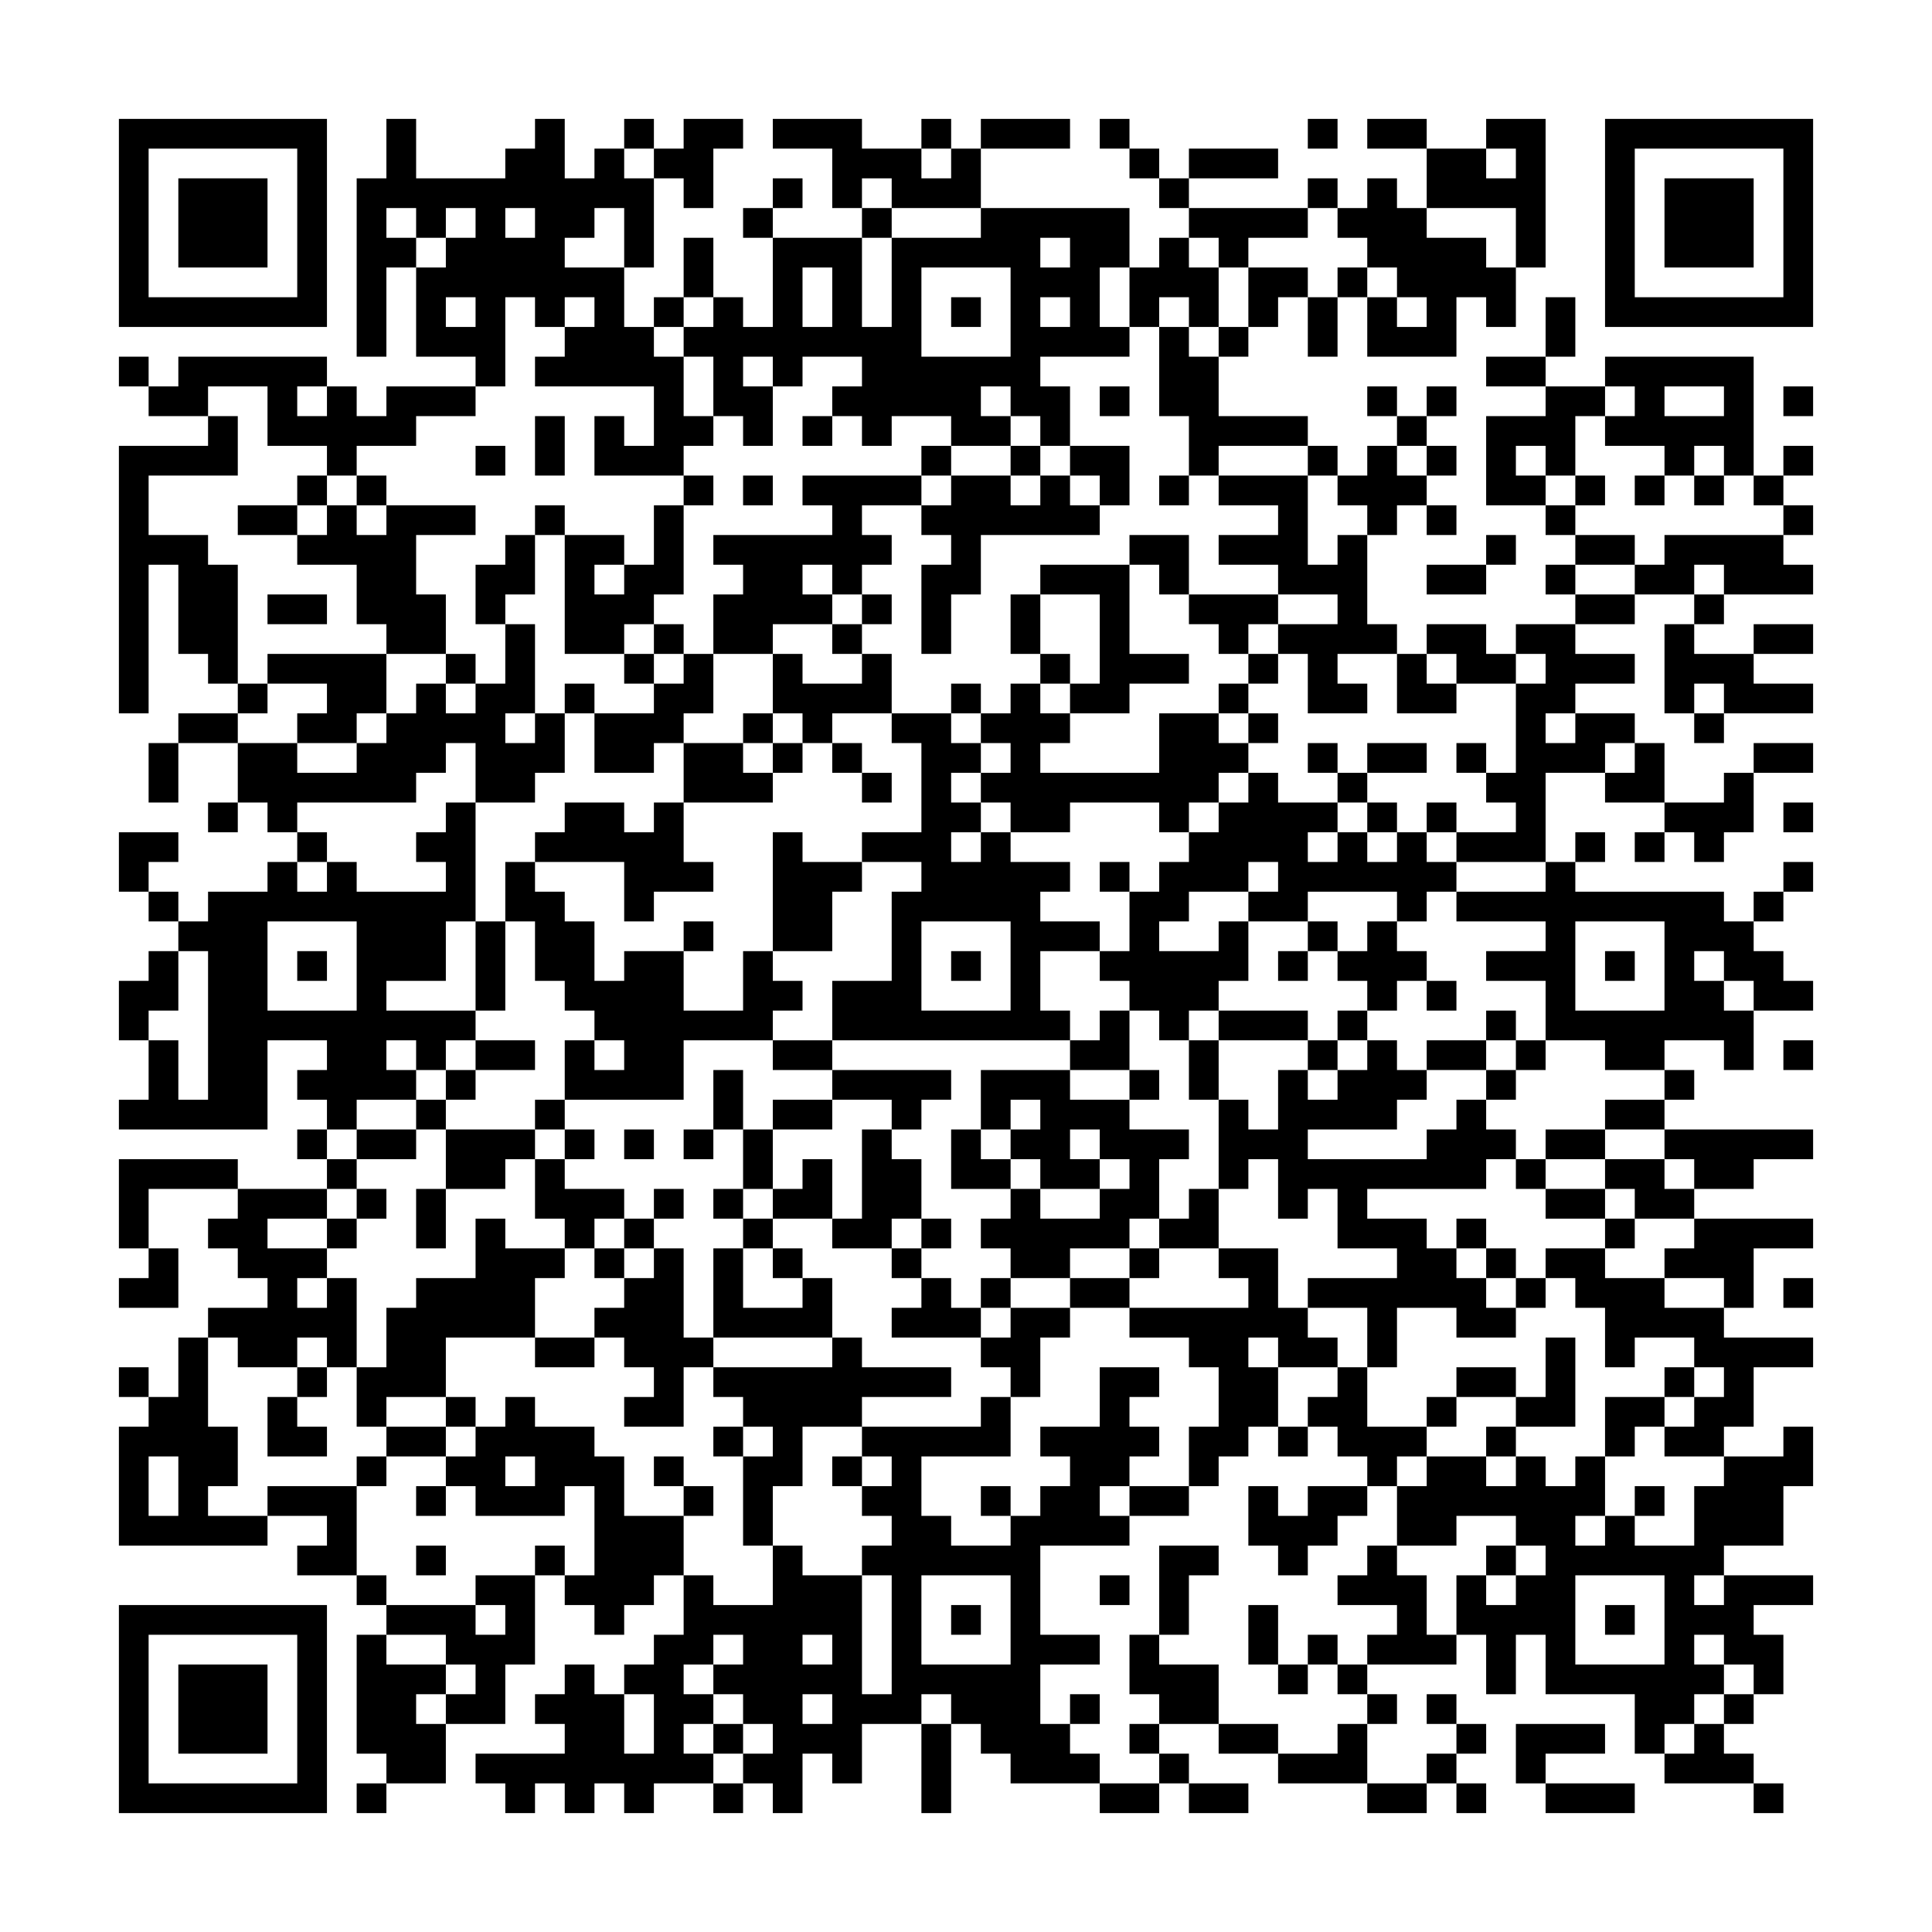 <?xml version="1.0" encoding="UTF-8"?>
<!DOCTYPE svg PUBLIC "-//W3C//DTD SVG 1.1//EN" "http://www.w3.org/Graphics/SVG/1.1/DTD/svg11.dtd">
<svg xmlns="http://www.w3.org/2000/svg" version="1.1" viewBox="0 0 65 65" stroke="none">
	<rect width="100%" height="100%" fill="#FFFFFF"/>
	<path d="M4,4h1v1h-1z M5,4h1v1h-1z M6,4h1v1h-1z M7,4h1v1h-1z M8,4h1v1h-1z M9,4h1v1h-1z M10,4h1v1h-1z M13,4h1v1h-1z M18,4h1v1h-1z M21,4h1v1h-1z M23,4h1v1h-1z M24,4h1v1h-1z M26,4h1v1h-1z M27,4h1v1h-1z M28,4h1v1h-1z M31,4h1v1h-1z M33,4h1v1h-1z M34,4h1v1h-1z M35,4h1v1h-1z M37,4h1v1h-1z M44,4h1v1h-1z M46,4h1v1h-1z M47,4h1v1h-1z M50,4h1v1h-1z M51,4h1v1h-1z M54,4h1v1h-1z M55,4h1v1h-1z M56,4h1v1h-1z M57,4h1v1h-1z M58,4h1v1h-1z M59,4h1v1h-1z M60,4h1v1h-1z M4,5h1v1h-1z M10,5h1v1h-1z M13,5h1v1h-1z M17,5h1v1h-1z M18,5h1v1h-1z M20,5h1v1h-1z M22,5h1v1h-1z M23,5h1v1h-1z M28,5h1v1h-1z M29,5h1v1h-1z M30,5h1v1h-1z M32,5h1v1h-1z M38,5h1v1h-1z M40,5h1v1h-1z M41,5h1v1h-1z M42,5h1v1h-1z M48,5h1v1h-1z M49,5h1v1h-1z M51,5h1v1h-1z M54,5h1v1h-1z M60,5h1v1h-1z M4,6h1v1h-1z M6,6h1v1h-1z M7,6h1v1h-1z M8,6h1v1h-1z M10,6h1v1h-1z M12,6h1v1h-1z M13,6h1v1h-1z M14,6h1v1h-1z M15,6h1v1h-1z M16,6h1v1h-1z M17,6h1v1h-1z M18,6h1v1h-1z M19,6h1v1h-1z M20,6h1v1h-1z M21,6h1v1h-1z M23,6h1v1h-1z M26,6h1v1h-1z M28,6h1v1h-1z M30,6h1v1h-1z M31,6h1v1h-1z M32,6h1v1h-1z M39,6h1v1h-1z M44,6h1v1h-1z M46,6h1v1h-1z M48,6h1v1h-1z M49,6h1v1h-1z M50,6h1v1h-1z M51,6h1v1h-1z M54,6h1v1h-1z M56,6h1v1h-1z M57,6h1v1h-1z M58,6h1v1h-1z M60,6h1v1h-1z M4,7h1v1h-1z M6,7h1v1h-1z M7,7h1v1h-1z M8,7h1v1h-1z M10,7h1v1h-1z M12,7h1v1h-1z M14,7h1v1h-1z M16,7h1v1h-1z M18,7h1v1h-1z M19,7h1v1h-1z M21,7h1v1h-1z M25,7h1v1h-1z M29,7h1v1h-1z M33,7h1v1h-1z M34,7h1v1h-1z M35,7h1v1h-1z M36,7h1v1h-1z M37,7h1v1h-1z M40,7h1v1h-1z M41,7h1v1h-1z M42,7h1v1h-1z M43,7h1v1h-1z M45,7h1v1h-1z M46,7h1v1h-1z M47,7h1v1h-1z M51,7h1v1h-1z M54,7h1v1h-1z M56,7h1v1h-1z M57,7h1v1h-1z M58,7h1v1h-1z M60,7h1v1h-1z M4,8h1v1h-1z M6,8h1v1h-1z M7,8h1v1h-1z M8,8h1v1h-1z M10,8h1v1h-1z M12,8h1v1h-1z M13,8h1v1h-1z M15,8h1v1h-1z M16,8h1v1h-1z M17,8h1v1h-1z M18,8h1v1h-1z M21,8h1v1h-1z M23,8h1v1h-1z M26,8h1v1h-1z M27,8h1v1h-1z M28,8h1v1h-1z M30,8h1v1h-1z M31,8h1v1h-1z M32,8h1v1h-1z M33,8h1v1h-1z M34,8h1v1h-1z M36,8h1v1h-1z M37,8h1v1h-1z M39,8h1v1h-1z M41,8h1v1h-1z M46,8h1v1h-1z M47,8h1v1h-1z M48,8h1v1h-1z M49,8h1v1h-1z M51,8h1v1h-1z M54,8h1v1h-1z M56,8h1v1h-1z M57,8h1v1h-1z M58,8h1v1h-1z M60,8h1v1h-1z M4,9h1v1h-1z M10,9h1v1h-1z M12,9h1v1h-1z M14,9h1v1h-1z M15,9h1v1h-1z M16,9h1v1h-1z M17,9h1v1h-1z M18,9h1v1h-1z M19,9h1v1h-1z M20,9h1v1h-1z M23,9h1v1h-1z M26,9h1v1h-1z M28,9h1v1h-1z M30,9h1v1h-1z M34,9h1v1h-1z M35,9h1v1h-1z M36,9h1v1h-1z M38,9h1v1h-1z M39,9h1v1h-1z M40,9h1v1h-1z M42,9h1v1h-1z M43,9h1v1h-1z M45,9h1v1h-1z M47,9h1v1h-1z M48,9h1v1h-1z M49,9h1v1h-1z M50,9h1v1h-1z M54,9h1v1h-1z M60,9h1v1h-1z M4,10h1v1h-1z M5,10h1v1h-1z M6,10h1v1h-1z M7,10h1v1h-1z M8,10h1v1h-1z M9,10h1v1h-1z M10,10h1v1h-1z M12,10h1v1h-1z M14,10h1v1h-1z M16,10h1v1h-1z M18,10h1v1h-1z M20,10h1v1h-1z M22,10h1v1h-1z M24,10h1v1h-1z M26,10h1v1h-1z M28,10h1v1h-1z M30,10h1v1h-1z M32,10h1v1h-1z M34,10h1v1h-1z M36,10h1v1h-1z M38,10h1v1h-1z M40,10h1v1h-1z M42,10h1v1h-1z M44,10h1v1h-1z M46,10h1v1h-1z M48,10h1v1h-1z M50,10h1v1h-1z M52,10h1v1h-1z M54,10h1v1h-1z M55,10h1v1h-1z M56,10h1v1h-1z M57,10h1v1h-1z M58,10h1v1h-1z M59,10h1v1h-1z M60,10h1v1h-1z M12,11h1v1h-1z M14,11h1v1h-1z M15,11h1v1h-1z M16,11h1v1h-1z M19,11h1v1h-1z M20,11h1v1h-1z M21,11h1v1h-1z M23,11h1v1h-1z M24,11h1v1h-1z M25,11h1v1h-1z M26,11h1v1h-1z M27,11h1v1h-1z M28,11h1v1h-1z M29,11h1v1h-1z M30,11h1v1h-1z M34,11h1v1h-1z M35,11h1v1h-1z M36,11h1v1h-1z M37,11h1v1h-1z M39,11h1v1h-1z M41,11h1v1h-1z M44,11h1v1h-1z M46,11h1v1h-1z M47,11h1v1h-1z M48,11h1v1h-1z M52,11h1v1h-1z M4,12h1v1h-1z M6,12h1v1h-1z M7,12h1v1h-1z M8,12h1v1h-1z M9,12h1v1h-1z M10,12h1v1h-1z M16,12h1v1h-1z M18,12h1v1h-1z M19,12h1v1h-1z M20,12h1v1h-1z M21,12h1v1h-1z M22,12h1v1h-1z M24,12h1v1h-1z M26,12h1v1h-1z M29,12h1v1h-1z M30,12h1v1h-1z M31,12h1v1h-1z M32,12h1v1h-1z M33,12h1v1h-1z M34,12h1v1h-1z M39,12h1v1h-1z M40,12h1v1h-1z M50,12h1v1h-1z M51,12h1v1h-1z M54,12h1v1h-1z M55,12h1v1h-1z M56,12h1v1h-1z M57,12h1v1h-1z M58,12h1v1h-1z M5,13h1v1h-1z M6,13h1v1h-1z M9,13h1v1h-1z M11,13h1v1h-1z M13,13h1v1h-1z M14,13h1v1h-1z M15,13h1v1h-1z M22,13h1v1h-1z M24,13h1v1h-1z M25,13h1v1h-1z M28,13h1v1h-1z M29,13h1v1h-1z M30,13h1v1h-1z M31,13h1v1h-1z M32,13h1v1h-1z M34,13h1v1h-1z M35,13h1v1h-1z M37,13h1v1h-1z M39,13h1v1h-1z M40,13h1v1h-1z M46,13h1v1h-1z M48,13h1v1h-1z M52,13h1v1h-1z M53,13h1v1h-1z M55,13h1v1h-1z M58,13h1v1h-1z M60,13h1v1h-1z M7,14h1v1h-1z M9,14h1v1h-1z M10,14h1v1h-1z M11,14h1v1h-1z M12,14h1v1h-1z M13,14h1v1h-1z M18,14h1v1h-1z M20,14h1v1h-1z M22,14h1v1h-1z M23,14h1v1h-1z M25,14h1v1h-1z M27,14h1v1h-1z M29,14h1v1h-1z M32,14h1v1h-1z M33,14h1v1h-1z M35,14h1v1h-1z M40,14h1v1h-1z M41,14h1v1h-1z M42,14h1v1h-1z M43,14h1v1h-1z M47,14h1v1h-1z M50,14h1v1h-1z M51,14h1v1h-1z M52,14h1v1h-1z M54,14h1v1h-1z M55,14h1v1h-1z M56,14h1v1h-1z M57,14h1v1h-1z M58,14h1v1h-1z M4,15h1v1h-1z M5,15h1v1h-1z M6,15h1v1h-1z M7,15h1v1h-1z M11,15h1v1h-1z M16,15h1v1h-1z M18,15h1v1h-1z M20,15h1v1h-1z M21,15h1v1h-1z M22,15h1v1h-1z M31,15h1v1h-1z M34,15h1v1h-1z M36,15h1v1h-1z M37,15h1v1h-1z M40,15h1v1h-1z M44,15h1v1h-1z M46,15h1v1h-1z M48,15h1v1h-1z M50,15h1v1h-1z M52,15h1v1h-1z M56,15h1v1h-1z M58,15h1v1h-1z M60,15h1v1h-1z M4,16h1v1h-1z M10,16h1v1h-1z M12,16h1v1h-1z M23,16h1v1h-1z M25,16h1v1h-1z M27,16h1v1h-1z M28,16h1v1h-1z M29,16h1v1h-1z M30,16h1v1h-1z M32,16h1v1h-1z M33,16h1v1h-1z M35,16h1v1h-1z M37,16h1v1h-1z M39,16h1v1h-1z M41,16h1v1h-1z M42,16h1v1h-1z M43,16h1v1h-1z M45,16h1v1h-1z M46,16h1v1h-1z M47,16h1v1h-1z M50,16h1v1h-1z M51,16h1v1h-1z M53,16h1v1h-1z M55,16h1v1h-1z M57,16h1v1h-1z M59,16h1v1h-1z M4,17h1v1h-1z M8,17h1v1h-1z M9,17h1v1h-1z M11,17h1v1h-1z M13,17h1v1h-1z M14,17h1v1h-1z M15,17h1v1h-1z M18,17h1v1h-1z M22,17h1v1h-1z M28,17h1v1h-1z M31,17h1v1h-1z M32,17h1v1h-1z M33,17h1v1h-1z M34,17h1v1h-1z M35,17h1v1h-1z M36,17h1v1h-1z M43,17h1v1h-1z M46,17h1v1h-1z M48,17h1v1h-1z M52,17h1v1h-1z M60,17h1v1h-1z M4,18h1v1h-1z M5,18h1v1h-1z M6,18h1v1h-1z M10,18h1v1h-1z M11,18h1v1h-1z M12,18h1v1h-1z M13,18h1v1h-1z M17,18h1v1h-1z M19,18h1v1h-1z M20,18h1v1h-1z M22,18h1v1h-1z M24,18h1v1h-1z M25,18h1v1h-1z M26,18h1v1h-1z M27,18h1v1h-1z M28,18h1v1h-1z M29,18h1v1h-1z M32,18h1v1h-1z M38,18h1v1h-1z M39,18h1v1h-1z M41,18h1v1h-1z M42,18h1v1h-1z M43,18h1v1h-1z M45,18h1v1h-1z M50,18h1v1h-1z M53,18h1v1h-1z M54,18h1v1h-1z M56,18h1v1h-1z M57,18h1v1h-1z M58,18h1v1h-1z M59,18h1v1h-1z M4,19h1v1h-1z M6,19h1v1h-1z M7,19h1v1h-1z M12,19h1v1h-1z M13,19h1v1h-1z M16,19h1v1h-1z M17,19h1v1h-1z M19,19h1v1h-1z M21,19h1v1h-1z M22,19h1v1h-1z M25,19h1v1h-1z M26,19h1v1h-1z M28,19h1v1h-1z M31,19h1v1h-1z M32,19h1v1h-1z M35,19h1v1h-1z M36,19h1v1h-1z M37,19h1v1h-1z M39,19h1v1h-1z M43,19h1v1h-1z M44,19h1v1h-1z M45,19h1v1h-1z M48,19h1v1h-1z M49,19h1v1h-1z M52,19h1v1h-1z M55,19h1v1h-1z M56,19h1v1h-1z M58,19h1v1h-1z M59,19h1v1h-1z M60,19h1v1h-1z M4,20h1v1h-1z M6,20h1v1h-1z M7,20h1v1h-1z M9,20h1v1h-1z M10,20h1v1h-1z M12,20h1v1h-1z M13,20h1v1h-1z M14,20h1v1h-1z M16,20h1v1h-1z M19,20h1v1h-1z M20,20h1v1h-1z M21,20h1v1h-1z M24,20h1v1h-1z M25,20h1v1h-1z M26,20h1v1h-1z M27,20h1v1h-1z M29,20h1v1h-1z M31,20h1v1h-1z M34,20h1v1h-1z M37,20h1v1h-1z M40,20h1v1h-1z M41,20h1v1h-1z M42,20h1v1h-1z M45,20h1v1h-1z M53,20h1v1h-1z M54,20h1v1h-1z M57,20h1v1h-1z M4,21h1v1h-1z M6,21h1v1h-1z M7,21h1v1h-1z M13,21h1v1h-1z M14,21h1v1h-1z M17,21h1v1h-1z M19,21h1v1h-1z M20,21h1v1h-1z M22,21h1v1h-1z M24,21h1v1h-1z M25,21h1v1h-1z M28,21h1v1h-1z M31,21h1v1h-1z M34,21h1v1h-1z M37,21h1v1h-1z M41,21h1v1h-1z M43,21h1v1h-1z M44,21h1v1h-1z M45,21h1v1h-1z M46,21h1v1h-1z M48,21h1v1h-1z M49,21h1v1h-1z M51,21h1v1h-1z M52,21h1v1h-1z M56,21h1v1h-1z M59,21h1v1h-1z M60,21h1v1h-1z M4,22h1v1h-1z M7,22h1v1h-1z M9,22h1v1h-1z M10,22h1v1h-1z M11,22h1v1h-1z M12,22h1v1h-1z M15,22h1v1h-1z M17,22h1v1h-1z M21,22h1v1h-1z M23,22h1v1h-1z M26,22h1v1h-1z M29,22h1v1h-1z M35,22h1v1h-1z M37,22h1v1h-1z M38,22h1v1h-1z M39,22h1v1h-1z M42,22h1v1h-1z M44,22h1v1h-1z M47,22h1v1h-1z M49,22h1v1h-1z M50,22h1v1h-1z M52,22h1v1h-1z M53,22h1v1h-1z M54,22h1v1h-1z M56,22h1v1h-1z M57,22h1v1h-1z M58,22h1v1h-1z M4,23h1v1h-1z M8,23h1v1h-1z M11,23h1v1h-1z M12,23h1v1h-1z M14,23h1v1h-1z M16,23h1v1h-1z M17,23h1v1h-1z M19,23h1v1h-1z M22,23h1v1h-1z M23,23h1v1h-1z M26,23h1v1h-1z M27,23h1v1h-1z M28,23h1v1h-1z M29,23h1v1h-1z M32,23h1v1h-1z M34,23h1v1h-1z M36,23h1v1h-1z M37,23h1v1h-1z M41,23h1v1h-1z M44,23h1v1h-1z M45,23h1v1h-1z M47,23h1v1h-1z M48,23h1v1h-1z M51,23h1v1h-1z M52,23h1v1h-1z M56,23h1v1h-1z M58,23h1v1h-1z M59,23h1v1h-1z M60,23h1v1h-1z M6,24h1v1h-1z M7,24h1v1h-1z M10,24h1v1h-1z M11,24h1v1h-1z M13,24h1v1h-1z M14,24h1v1h-1z M15,24h1v1h-1z M16,24h1v1h-1z M18,24h1v1h-1z M20,24h1v1h-1z M21,24h1v1h-1z M22,24h1v1h-1z M25,24h1v1h-1z M27,24h1v1h-1z M30,24h1v1h-1z M31,24h1v1h-1z M33,24h1v1h-1z M34,24h1v1h-1z M35,24h1v1h-1z M39,24h1v1h-1z M40,24h1v1h-1z M42,24h1v1h-1z M51,24h1v1h-1z M53,24h1v1h-1z M54,24h1v1h-1z M57,24h1v1h-1z M5,25h1v1h-1z M8,25h1v1h-1z M9,25h1v1h-1z M12,25h1v1h-1z M13,25h1v1h-1z M14,25h1v1h-1z M16,25h1v1h-1z M17,25h1v1h-1z M18,25h1v1h-1z M20,25h1v1h-1z M21,25h1v1h-1z M23,25h1v1h-1z M24,25h1v1h-1z M26,25h1v1h-1z M28,25h1v1h-1z M31,25h1v1h-1z M32,25h1v1h-1z M34,25h1v1h-1z M39,25h1v1h-1z M40,25h1v1h-1z M41,25h1v1h-1z M44,25h1v1h-1z M46,25h1v1h-1z M47,25h1v1h-1z M49,25h1v1h-1z M51,25h1v1h-1z M52,25h1v1h-1z M53,25h1v1h-1z M55,25h1v1h-1z M59,25h1v1h-1z M60,25h1v1h-1z M5,26h1v1h-1z M8,26h1v1h-1z M9,26h1v1h-1z M10,26h1v1h-1z M11,26h1v1h-1z M12,26h1v1h-1z M13,26h1v1h-1z M16,26h1v1h-1z M17,26h1v1h-1z M23,26h1v1h-1z M24,26h1v1h-1z M25,26h1v1h-1z M29,26h1v1h-1z M31,26h1v1h-1z M33,26h1v1h-1z M34,26h1v1h-1z M35,26h1v1h-1z M36,26h1v1h-1z M37,26h1v1h-1z M38,26h1v1h-1z M39,26h1v1h-1z M40,26h1v1h-1z M42,26h1v1h-1z M45,26h1v1h-1z M50,26h1v1h-1z M51,26h1v1h-1z M54,26h1v1h-1z M55,26h1v1h-1z M58,26h1v1h-1z M7,27h1v1h-1z M9,27h1v1h-1z M15,27h1v1h-1z M19,27h1v1h-1z M20,27h1v1h-1z M22,27h1v1h-1z M31,27h1v1h-1z M32,27h1v1h-1z M34,27h1v1h-1z M35,27h1v1h-1z M39,27h1v1h-1z M41,27h1v1h-1z M42,27h1v1h-1z M43,27h1v1h-1z M44,27h1v1h-1z M46,27h1v1h-1z M48,27h1v1h-1z M51,27h1v1h-1z M56,27h1v1h-1z M57,27h1v1h-1z M58,27h1v1h-1z M60,27h1v1h-1z M4,28h1v1h-1z M5,28h1v1h-1z M10,28h1v1h-1z M14,28h1v1h-1z M15,28h1v1h-1z M18,28h1v1h-1z M19,28h1v1h-1z M20,28h1v1h-1z M21,28h1v1h-1z M22,28h1v1h-1z M26,28h1v1h-1z M29,28h1v1h-1z M30,28h1v1h-1z M31,28h1v1h-1z M33,28h1v1h-1z M40,28h1v1h-1z M41,28h1v1h-1z M42,28h1v1h-1z M43,28h1v1h-1z M45,28h1v1h-1z M47,28h1v1h-1z M49,28h1v1h-1z M50,28h1v1h-1z M51,28h1v1h-1z M53,28h1v1h-1z M55,28h1v1h-1z M57,28h1v1h-1z M4,29h1v1h-1z M9,29h1v1h-1z M11,29h1v1h-1z M15,29h1v1h-1z M17,29h1v1h-1z M21,29h1v1h-1z M22,29h1v1h-1z M23,29h1v1h-1z M26,29h1v1h-1z M27,29h1v1h-1z M28,29h1v1h-1z M31,29h1v1h-1z M32,29h1v1h-1z M33,29h1v1h-1z M34,29h1v1h-1z M35,29h1v1h-1z M37,29h1v1h-1z M39,29h1v1h-1z M40,29h1v1h-1z M41,29h1v1h-1z M43,29h1v1h-1z M44,29h1v1h-1z M45,29h1v1h-1z M46,29h1v1h-1z M47,29h1v1h-1z M48,29h1v1h-1z M52,29h1v1h-1z M60,29h1v1h-1z M5,30h1v1h-1z M7,30h1v1h-1z M8,30h1v1h-1z M9,30h1v1h-1z M10,30h1v1h-1z M11,30h1v1h-1z M12,30h1v1h-1z M13,30h1v1h-1z M14,30h1v1h-1z M15,30h1v1h-1z M17,30h1v1h-1z M18,30h1v1h-1z M21,30h1v1h-1z M26,30h1v1h-1z M27,30h1v1h-1z M30,30h1v1h-1z M31,30h1v1h-1z M32,30h1v1h-1z M33,30h1v1h-1z M34,30h1v1h-1z M38,30h1v1h-1z M39,30h1v1h-1z M42,30h1v1h-1z M43,30h1v1h-1z M47,30h1v1h-1z M49,30h1v1h-1z M50,30h1v1h-1z M51,30h1v1h-1z M52,30h1v1h-1z M53,30h1v1h-1z M54,30h1v1h-1z M55,30h1v1h-1z M56,30h1v1h-1z M57,30h1v1h-1z M59,30h1v1h-1z M6,31h1v1h-1z M7,31h1v1h-1z M8,31h1v1h-1z M12,31h1v1h-1z M13,31h1v1h-1z M14,31h1v1h-1z M16,31h1v1h-1z M18,31h1v1h-1z M19,31h1v1h-1z M23,31h1v1h-1z M26,31h1v1h-1z M27,31h1v1h-1z M30,31h1v1h-1z M34,31h1v1h-1z M35,31h1v1h-1z M36,31h1v1h-1z M38,31h1v1h-1z M41,31h1v1h-1z M44,31h1v1h-1z M46,31h1v1h-1z M52,31h1v1h-1z M56,31h1v1h-1z M57,31h1v1h-1z M58,31h1v1h-1z M5,32h1v1h-1z M7,32h1v1h-1z M8,32h1v1h-1z M10,32h1v1h-1z M12,32h1v1h-1z M13,32h1v1h-1z M14,32h1v1h-1z M16,32h1v1h-1z M18,32h1v1h-1z M19,32h1v1h-1z M21,32h1v1h-1z M22,32h1v1h-1z M25,32h1v1h-1z M30,32h1v1h-1z M32,32h1v1h-1z M34,32h1v1h-1z M37,32h1v1h-1z M38,32h1v1h-1z M39,32h1v1h-1z M40,32h1v1h-1z M41,32h1v1h-1z M43,32h1v1h-1z M45,32h1v1h-1z M46,32h1v1h-1z M47,32h1v1h-1z M50,32h1v1h-1z M51,32h1v1h-1z M52,32h1v1h-1z M54,32h1v1h-1z M56,32h1v1h-1z M58,32h1v1h-1z M59,32h1v1h-1z M4,33h1v1h-1z M5,33h1v1h-1z M7,33h1v1h-1z M8,33h1v1h-1z M12,33h1v1h-1z M16,33h1v1h-1z M19,33h1v1h-1z M20,33h1v1h-1z M21,33h1v1h-1z M22,33h1v1h-1z M25,33h1v1h-1z M26,33h1v1h-1z M28,33h1v1h-1z M29,33h1v1h-1z M30,33h1v1h-1z M34,33h1v1h-1z M38,33h1v1h-1z M39,33h1v1h-1z M40,33h1v1h-1z M46,33h1v1h-1z M48,33h1v1h-1z M52,33h1v1h-1z M56,33h1v1h-1z M57,33h1v1h-1z M59,33h1v1h-1z M60,33h1v1h-1z M4,34h1v1h-1z M7,34h1v1h-1z M8,34h1v1h-1z M9,34h1v1h-1z M10,34h1v1h-1z M11,34h1v1h-1z M12,34h1v1h-1z M13,34h1v1h-1z M14,34h1v1h-1z M15,34h1v1h-1z M20,34h1v1h-1z M21,34h1v1h-1z M22,34h1v1h-1z M23,34h1v1h-1z M24,34h1v1h-1z M25,34h1v1h-1z M28,34h1v1h-1z M29,34h1v1h-1z M30,34h1v1h-1z M31,34h1v1h-1z M32,34h1v1h-1z M33,34h1v1h-1z M34,34h1v1h-1z M35,34h1v1h-1z M37,34h1v1h-1z M39,34h1v1h-1z M41,34h1v1h-1z M42,34h1v1h-1z M43,34h1v1h-1z M45,34h1v1h-1z M50,34h1v1h-1z M52,34h1v1h-1z M53,34h1v1h-1z M54,34h1v1h-1z M55,34h1v1h-1z M56,34h1v1h-1z M57,34h1v1h-1z M58,34h1v1h-1z M5,35h1v1h-1z M7,35h1v1h-1z M8,35h1v1h-1z M11,35h1v1h-1z M12,35h1v1h-1z M14,35h1v1h-1z M16,35h1v1h-1z M17,35h1v1h-1z M19,35h1v1h-1z M21,35h1v1h-1z M22,35h1v1h-1z M26,35h1v1h-1z M27,35h1v1h-1z M36,35h1v1h-1z M37,35h1v1h-1z M40,35h1v1h-1z M44,35h1v1h-1z M46,35h1v1h-1z M48,35h1v1h-1z M49,35h1v1h-1z M51,35h1v1h-1z M54,35h1v1h-1z M55,35h1v1h-1z M58,35h1v1h-1z M60,35h1v1h-1z M5,36h1v1h-1z M7,36h1v1h-1z M8,36h1v1h-1z M10,36h1v1h-1z M11,36h1v1h-1z M12,36h1v1h-1z M13,36h1v1h-1z M15,36h1v1h-1z M19,36h1v1h-1z M20,36h1v1h-1z M21,36h1v1h-1z M22,36h1v1h-1z M24,36h1v1h-1z M28,36h1v1h-1z M29,36h1v1h-1z M30,36h1v1h-1z M31,36h1v1h-1z M33,36h1v1h-1z M34,36h1v1h-1z M35,36h1v1h-1z M38,36h1v1h-1z M40,36h1v1h-1z M43,36h1v1h-1z M45,36h1v1h-1z M46,36h1v1h-1z M47,36h1v1h-1z M50,36h1v1h-1z M56,36h1v1h-1z M4,37h1v1h-1z M5,37h1v1h-1z M6,37h1v1h-1z M7,37h1v1h-1z M8,37h1v1h-1z M11,37h1v1h-1z M14,37h1v1h-1z M18,37h1v1h-1z M24,37h1v1h-1z M26,37h1v1h-1z M27,37h1v1h-1z M30,37h1v1h-1z M33,37h1v1h-1z M35,37h1v1h-1z M36,37h1v1h-1z M37,37h1v1h-1z M41,37h1v1h-1z M43,37h1v1h-1z M44,37h1v1h-1z M45,37h1v1h-1z M46,37h1v1h-1z M49,37h1v1h-1z M54,37h1v1h-1z M55,37h1v1h-1z M10,38h1v1h-1z M12,38h1v1h-1z M13,38h1v1h-1z M15,38h1v1h-1z M16,38h1v1h-1z M17,38h1v1h-1z M19,38h1v1h-1z M21,38h1v1h-1z M23,38h1v1h-1z M25,38h1v1h-1z M29,38h1v1h-1z M32,38h1v1h-1z M34,38h1v1h-1z M35,38h1v1h-1z M37,38h1v1h-1z M38,38h1v1h-1z M39,38h1v1h-1z M41,38h1v1h-1z M42,38h1v1h-1z M43,38h1v1h-1z M48,38h1v1h-1z M49,38h1v1h-1z M50,38h1v1h-1z M52,38h1v1h-1z M53,38h1v1h-1z M56,38h1v1h-1z M57,38h1v1h-1z M58,38h1v1h-1z M59,38h1v1h-1z M60,38h1v1h-1z M4,39h1v1h-1z M5,39h1v1h-1z M6,39h1v1h-1z M7,39h1v1h-1z M11,39h1v1h-1z M15,39h1v1h-1z M16,39h1v1h-1z M18,39h1v1h-1z M25,39h1v1h-1z M27,39h1v1h-1z M29,39h1v1h-1z M30,39h1v1h-1z M32,39h1v1h-1z M33,39h1v1h-1z M35,39h1v1h-1z M36,39h1v1h-1z M38,39h1v1h-1z M41,39h1v1h-1z M43,39h1v1h-1z M44,39h1v1h-1z M45,39h1v1h-1z M46,39h1v1h-1z M47,39h1v1h-1z M48,39h1v1h-1z M49,39h1v1h-1z M51,39h1v1h-1z M54,39h1v1h-1z M55,39h1v1h-1z M57,39h1v1h-1z M58,39h1v1h-1z M4,40h1v1h-1z M8,40h1v1h-1z M9,40h1v1h-1z M10,40h1v1h-1z M12,40h1v1h-1z M14,40h1v1h-1z M18,40h1v1h-1z M19,40h1v1h-1z M20,40h1v1h-1z M22,40h1v1h-1z M24,40h1v1h-1z M26,40h1v1h-1z M27,40h1v1h-1z M29,40h1v1h-1z M30,40h1v1h-1z M34,40h1v1h-1z M37,40h1v1h-1z M38,40h1v1h-1z M40,40h1v1h-1z M43,40h1v1h-1z M45,40h1v1h-1z M52,40h1v1h-1z M53,40h1v1h-1z M55,40h1v1h-1z M56,40h1v1h-1z M4,41h1v1h-1z M7,41h1v1h-1z M8,41h1v1h-1z M11,41h1v1h-1z M14,41h1v1h-1z M16,41h1v1h-1z M19,41h1v1h-1z M21,41h1v1h-1z M25,41h1v1h-1z M28,41h1v1h-1z M29,41h1v1h-1z M31,41h1v1h-1z M33,41h1v1h-1z M34,41h1v1h-1z M35,41h1v1h-1z M36,41h1v1h-1z M37,41h1v1h-1z M39,41h1v1h-1z M40,41h1v1h-1z M45,41h1v1h-1z M46,41h1v1h-1z M47,41h1v1h-1z M49,41h1v1h-1z M54,41h1v1h-1z M57,41h1v1h-1z M58,41h1v1h-1z M59,41h1v1h-1z M60,41h1v1h-1z M5,42h1v1h-1z M8,42h1v1h-1z M9,42h1v1h-1z M10,42h1v1h-1z M16,42h1v1h-1z M17,42h1v1h-1z M18,42h1v1h-1z M20,42h1v1h-1z M22,42h1v1h-1z M24,42h1v1h-1z M26,42h1v1h-1z M30,42h1v1h-1z M34,42h1v1h-1z M35,42h1v1h-1z M38,42h1v1h-1z M41,42h1v1h-1z M42,42h1v1h-1z M47,42h1v1h-1z M48,42h1v1h-1z M50,42h1v1h-1z M52,42h1v1h-1z M53,42h1v1h-1z M56,42h1v1h-1z M57,42h1v1h-1z M58,42h1v1h-1z M4,43h1v1h-1z M5,43h1v1h-1z M9,43h1v1h-1z M11,43h1v1h-1z M14,43h1v1h-1z M15,43h1v1h-1z M16,43h1v1h-1z M17,43h1v1h-1z M21,43h1v1h-1z M22,43h1v1h-1z M24,43h1v1h-1z M27,43h1v1h-1z M31,43h1v1h-1z M33,43h1v1h-1z M36,43h1v1h-1z M37,43h1v1h-1z M42,43h1v1h-1z M44,43h1v1h-1z M45,43h1v1h-1z M46,43h1v1h-1z M47,43h1v1h-1z M48,43h1v1h-1z M49,43h1v1h-1z M51,43h1v1h-1z M53,43h1v1h-1z M54,43h1v1h-1z M55,43h1v1h-1z M58,43h1v1h-1z M60,43h1v1h-1z M7,44h1v1h-1z M8,44h1v1h-1z M9,44h1v1h-1z M10,44h1v1h-1z M11,44h1v1h-1z M13,44h1v1h-1z M14,44h1v1h-1z M15,44h1v1h-1z M16,44h1v1h-1z M17,44h1v1h-1z M20,44h1v1h-1z M21,44h1v1h-1z M22,44h1v1h-1z M24,44h1v1h-1z M25,44h1v1h-1z M26,44h1v1h-1z M27,44h1v1h-1z M30,44h1v1h-1z M31,44h1v1h-1z M32,44h1v1h-1z M34,44h1v1h-1z M35,44h1v1h-1z M38,44h1v1h-1z M39,44h1v1h-1z M40,44h1v1h-1z M41,44h1v1h-1z M42,44h1v1h-1z M43,44h1v1h-1z M46,44h1v1h-1z M49,44h1v1h-1z M50,44h1v1h-1z M54,44h1v1h-1z M55,44h1v1h-1z M56,44h1v1h-1z M57,44h1v1h-1z M6,45h1v1h-1z M8,45h1v1h-1z M9,45h1v1h-1z M11,45h1v1h-1z M13,45h1v1h-1z M14,45h1v1h-1z M18,45h1v1h-1z M19,45h1v1h-1z M21,45h1v1h-1z M22,45h1v1h-1z M23,45h1v1h-1z M28,45h1v1h-1z M33,45h1v1h-1z M34,45h1v1h-1z M40,45h1v1h-1z M41,45h1v1h-1z M43,45h1v1h-1z M44,45h1v1h-1z M46,45h1v1h-1z M52,45h1v1h-1z M54,45h1v1h-1z M57,45h1v1h-1z M58,45h1v1h-1z M59,45h1v1h-1z M60,45h1v1h-1z M4,46h1v1h-1z M6,46h1v1h-1z M10,46h1v1h-1z M12,46h1v1h-1z M13,46h1v1h-1z M14,46h1v1h-1z M22,46h1v1h-1z M24,46h1v1h-1z M25,46h1v1h-1z M26,46h1v1h-1z M27,46h1v1h-1z M28,46h1v1h-1z M29,46h1v1h-1z M30,46h1v1h-1z M31,46h1v1h-1z M34,46h1v1h-1z M37,46h1v1h-1z M38,46h1v1h-1z M41,46h1v1h-1z M42,46h1v1h-1z M45,46h1v1h-1z M49,46h1v1h-1z M50,46h1v1h-1z M52,46h1v1h-1z M56,46h1v1h-1z M58,46h1v1h-1z M5,47h1v1h-1z M6,47h1v1h-1z M9,47h1v1h-1z M12,47h1v1h-1z M15,47h1v1h-1z M17,47h1v1h-1z M21,47h1v1h-1z M22,47h1v1h-1z M25,47h1v1h-1z M26,47h1v1h-1z M27,47h1v1h-1z M28,47h1v1h-1z M33,47h1v1h-1z M37,47h1v1h-1z M41,47h1v1h-1z M42,47h1v1h-1z M44,47h1v1h-1z M45,47h1v1h-1z M48,47h1v1h-1z M51,47h1v1h-1z M52,47h1v1h-1z M54,47h1v1h-1z M55,47h1v1h-1z M57,47h1v1h-1z M58,47h1v1h-1z M4,48h1v1h-1z M5,48h1v1h-1z M6,48h1v1h-1z M7,48h1v1h-1z M9,48h1v1h-1z M10,48h1v1h-1z M13,48h1v1h-1z M14,48h1v1h-1z M16,48h1v1h-1z M17,48h1v1h-1z M18,48h1v1h-1z M19,48h1v1h-1z M24,48h1v1h-1z M26,48h1v1h-1z M29,48h1v1h-1z M30,48h1v1h-1z M31,48h1v1h-1z M32,48h1v1h-1z M33,48h1v1h-1z M35,48h1v1h-1z M36,48h1v1h-1z M37,48h1v1h-1z M38,48h1v1h-1z M40,48h1v1h-1z M41,48h1v1h-1z M43,48h1v1h-1z M45,48h1v1h-1z M46,48h1v1h-1z M47,48h1v1h-1z M50,48h1v1h-1z M54,48h1v1h-1z M56,48h1v1h-1z M57,48h1v1h-1z M60,48h1v1h-1z M4,49h1v1h-1z M6,49h1v1h-1z M7,49h1v1h-1z M12,49h1v1h-1z M15,49h1v1h-1z M16,49h1v1h-1z M18,49h1v1h-1z M19,49h1v1h-1z M20,49h1v1h-1z M22,49h1v1h-1z M25,49h1v1h-1z M26,49h1v1h-1z M28,49h1v1h-1z M30,49h1v1h-1z M36,49h1v1h-1z M37,49h1v1h-1z M40,49h1v1h-1z M46,49h1v1h-1z M48,49h1v1h-1z M49,49h1v1h-1z M51,49h1v1h-1z M53,49h1v1h-1z M58,49h1v1h-1z M59,49h1v1h-1z M60,49h1v1h-1z M4,50h1v1h-1z M6,50h1v1h-1z M9,50h1v1h-1z M10,50h1v1h-1z M11,50h1v1h-1z M14,50h1v1h-1z M16,50h1v1h-1z M17,50h1v1h-1z M18,50h1v1h-1z M20,50h1v1h-1z M23,50h1v1h-1z M25,50h1v1h-1z M29,50h1v1h-1z M30,50h1v1h-1z M33,50h1v1h-1z M35,50h1v1h-1z M36,50h1v1h-1z M38,50h1v1h-1z M39,50h1v1h-1z M42,50h1v1h-1z M44,50h1v1h-1z M45,50h1v1h-1z M47,50h1v1h-1z M48,50h1v1h-1z M49,50h1v1h-1z M50,50h1v1h-1z M51,50h1v1h-1z M52,50h1v1h-1z M53,50h1v1h-1z M55,50h1v1h-1z M57,50h1v1h-1z M58,50h1v1h-1z M59,50h1v1h-1z M4,51h1v1h-1z M5,51h1v1h-1z M6,51h1v1h-1z M7,51h1v1h-1z M8,51h1v1h-1z M11,51h1v1h-1z M20,51h1v1h-1z M21,51h1v1h-1z M22,51h1v1h-1z M25,51h1v1h-1z M30,51h1v1h-1z M31,51h1v1h-1z M34,51h1v1h-1z M35,51h1v1h-1z M36,51h1v1h-1z M37,51h1v1h-1z M42,51h1v1h-1z M43,51h1v1h-1z M44,51h1v1h-1z M47,51h1v1h-1z M48,51h1v1h-1z M51,51h1v1h-1z M52,51h1v1h-1z M54,51h1v1h-1z M57,51h1v1h-1z M58,51h1v1h-1z M59,51h1v1h-1z M10,52h1v1h-1z M11,52h1v1h-1z M14,52h1v1h-1z M18,52h1v1h-1z M20,52h1v1h-1z M21,52h1v1h-1z M22,52h1v1h-1z M26,52h1v1h-1z M29,52h1v1h-1z M30,52h1v1h-1z M31,52h1v1h-1z M32,52h1v1h-1z M33,52h1v1h-1z M34,52h1v1h-1z M39,52h1v1h-1z M40,52h1v1h-1z M43,52h1v1h-1z M46,52h1v1h-1z M50,52h1v1h-1z M52,52h1v1h-1z M53,52h1v1h-1z M54,52h1v1h-1z M55,52h1v1h-1z M56,52h1v1h-1z M57,52h1v1h-1z M12,53h1v1h-1z M16,53h1v1h-1z M17,53h1v1h-1z M19,53h1v1h-1z M20,53h1v1h-1z M21,53h1v1h-1z M23,53h1v1h-1z M26,53h1v1h-1z M27,53h1v1h-1z M28,53h1v1h-1z M30,53h1v1h-1z M34,53h1v1h-1z M37,53h1v1h-1z M39,53h1v1h-1z M45,53h1v1h-1z M46,53h1v1h-1z M47,53h1v1h-1z M49,53h1v1h-1z M51,53h1v1h-1z M52,53h1v1h-1z M56,53h1v1h-1z M58,53h1v1h-1z M59,53h1v1h-1z M60,53h1v1h-1z M4,54h1v1h-1z M5,54h1v1h-1z M6,54h1v1h-1z M7,54h1v1h-1z M8,54h1v1h-1z M9,54h1v1h-1z M10,54h1v1h-1z M13,54h1v1h-1z M14,54h1v1h-1z M15,54h1v1h-1z M17,54h1v1h-1z M20,54h1v1h-1z M23,54h1v1h-1z M24,54h1v1h-1z M25,54h1v1h-1z M26,54h1v1h-1z M27,54h1v1h-1z M28,54h1v1h-1z M30,54h1v1h-1z M32,54h1v1h-1z M34,54h1v1h-1z M39,54h1v1h-1z M42,54h1v1h-1z M47,54h1v1h-1z M49,54h1v1h-1z M50,54h1v1h-1z M51,54h1v1h-1z M52,54h1v1h-1z M54,54h1v1h-1z M56,54h1v1h-1z M57,54h1v1h-1z M58,54h1v1h-1z M4,55h1v1h-1z M10,55h1v1h-1z M12,55h1v1h-1z M15,55h1v1h-1z M16,55h1v1h-1z M17,55h1v1h-1z M22,55h1v1h-1z M23,55h1v1h-1z M25,55h1v1h-1z M26,55h1v1h-1z M28,55h1v1h-1z M30,55h1v1h-1z M34,55h1v1h-1z M35,55h1v1h-1z M36,55h1v1h-1z M38,55h1v1h-1z M42,55h1v1h-1z M44,55h1v1h-1z M46,55h1v1h-1z M47,55h1v1h-1z M48,55h1v1h-1z M50,55h1v1h-1z M52,55h1v1h-1z M56,55h1v1h-1z M58,55h1v1h-1z M59,55h1v1h-1z M4,56h1v1h-1z M6,56h1v1h-1z M7,56h1v1h-1z M8,56h1v1h-1z M10,56h1v1h-1z M12,56h1v1h-1z M13,56h1v1h-1z M14,56h1v1h-1z M16,56h1v1h-1z M19,56h1v1h-1z M21,56h1v1h-1z M22,56h1v1h-1z M24,56h1v1h-1z M25,56h1v1h-1z M26,56h1v1h-1z M27,56h1v1h-1z M28,56h1v1h-1z M30,56h1v1h-1z M31,56h1v1h-1z M32,56h1v1h-1z M33,56h1v1h-1z M34,56h1v1h-1z M38,56h1v1h-1z M39,56h1v1h-1z M40,56h1v1h-1z M43,56h1v1h-1z M45,56h1v1h-1z M50,56h1v1h-1z M52,56h1v1h-1z M53,56h1v1h-1z M54,56h1v1h-1z M55,56h1v1h-1z M56,56h1v1h-1z M57,56h1v1h-1z M59,56h1v1h-1z M4,57h1v1h-1z M6,57h1v1h-1z M7,57h1v1h-1z M8,57h1v1h-1z M10,57h1v1h-1z M12,57h1v1h-1z M13,57h1v1h-1z M15,57h1v1h-1z M16,57h1v1h-1z M18,57h1v1h-1z M19,57h1v1h-1z M20,57h1v1h-1z M22,57h1v1h-1z M23,57h1v1h-1z M25,57h1v1h-1z M26,57h1v1h-1z M28,57h1v1h-1z M29,57h1v1h-1z M30,57h1v1h-1z M32,57h1v1h-1z M33,57h1v1h-1z M34,57h1v1h-1z M36,57h1v1h-1z M39,57h1v1h-1z M40,57h1v1h-1z M46,57h1v1h-1z M48,57h1v1h-1z M55,57h1v1h-1z M56,57h1v1h-1z M58,57h1v1h-1z M4,58h1v1h-1z M6,58h1v1h-1z M7,58h1v1h-1z M8,58h1v1h-1z M10,58h1v1h-1z M12,58h1v1h-1z M13,58h1v1h-1z M14,58h1v1h-1z M19,58h1v1h-1z M20,58h1v1h-1z M22,58h1v1h-1z M24,58h1v1h-1z M26,58h1v1h-1z M27,58h1v1h-1z M28,58h1v1h-1z M31,58h1v1h-1z M33,58h1v1h-1z M34,58h1v1h-1z M35,58h1v1h-1z M38,58h1v1h-1z M41,58h1v1h-1z M42,58h1v1h-1z M45,58h1v1h-1z M49,58h1v1h-1z M51,58h1v1h-1z M52,58h1v1h-1z M53,58h1v1h-1z M55,58h1v1h-1z M57,58h1v1h-1z M4,59h1v1h-1z M10,59h1v1h-1z M13,59h1v1h-1z M14,59h1v1h-1z M16,59h1v1h-1z M17,59h1v1h-1z M18,59h1v1h-1z M19,59h1v1h-1z M20,59h1v1h-1z M21,59h1v1h-1z M22,59h1v1h-1z M23,59h1v1h-1z M25,59h1v1h-1z M26,59h1v1h-1z M28,59h1v1h-1z M31,59h1v1h-1z M34,59h1v1h-1z M35,59h1v1h-1z M36,59h1v1h-1z M39,59h1v1h-1z M43,59h1v1h-1z M44,59h1v1h-1z M45,59h1v1h-1z M48,59h1v1h-1z M51,59h1v1h-1z M56,59h1v1h-1z M57,59h1v1h-1z M58,59h1v1h-1z M4,60h1v1h-1z M5,60h1v1h-1z M6,60h1v1h-1z M7,60h1v1h-1z M8,60h1v1h-1z M9,60h1v1h-1z M10,60h1v1h-1z M12,60h1v1h-1z M17,60h1v1h-1z M19,60h1v1h-1z M21,60h1v1h-1z M24,60h1v1h-1z M26,60h1v1h-1z M31,60h1v1h-1z M37,60h1v1h-1z M38,60h1v1h-1z M40,60h1v1h-1z M41,60h1v1h-1z M46,60h1v1h-1z M47,60h1v1h-1z M49,60h1v1h-1z M52,60h1v1h-1z M53,60h1v1h-1z M54,60h1v1h-1z M59,60h1v1h-1z" fill="#000000"/>
</svg>
